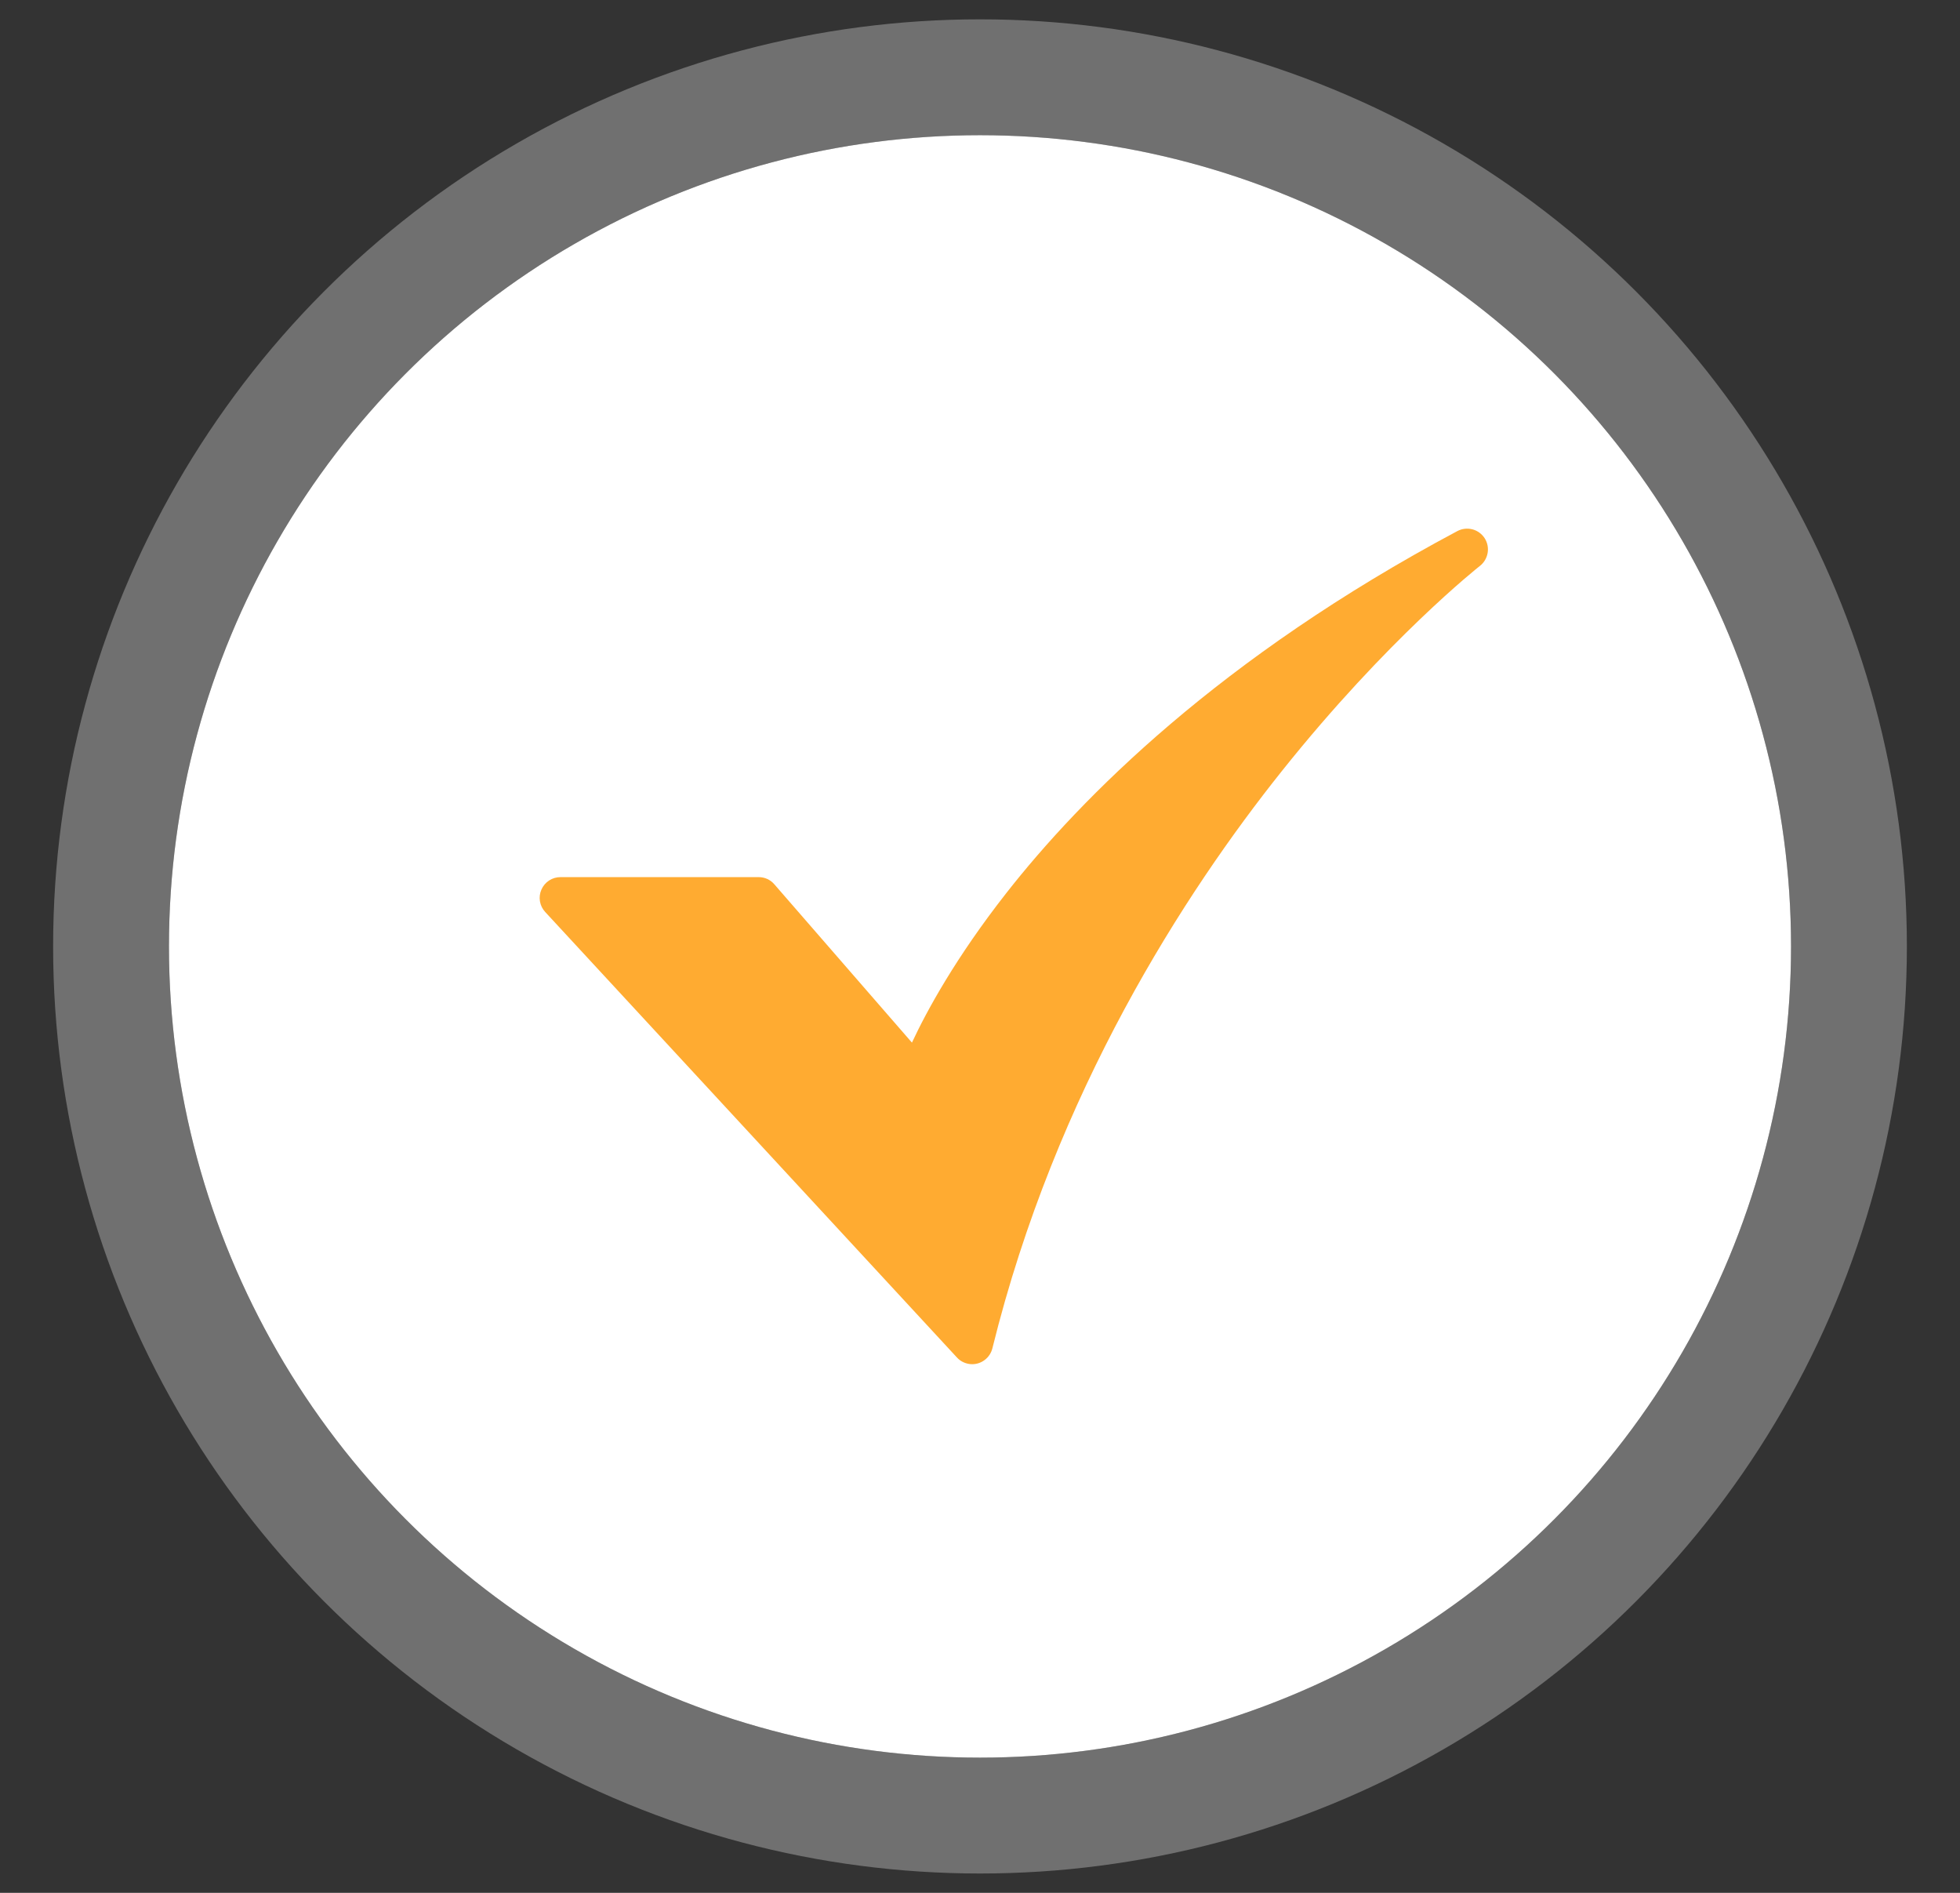<svg xmlns="http://www.w3.org/2000/svg" width="29" height="28" viewBox="0 0 29 28" fill="none"><rect x="0" y="0" width="29" height="28" fill="#333333" stroke="none"/><circle cx="14.5" cy="14" r="12" fill="white"></circle><circle cx="14.5" cy="14" r="12.857" stroke="white" stroke-opacity="0.3" stroke-width="1.714"></circle><g clip-path="url(#clip0_46_8005)"><g clip-path="url(#clip1_46_8005)"><path d="M14.384 20.18C14.342 20.18 14.3 20.171 14.261 20.154C14.222 20.137 14.187 20.112 14.159 20.081L8.067 13.491C8.026 13.447 7.999 13.392 7.989 13.333C7.979 13.274 7.987 13.214 8.011 13.159C8.035 13.104 8.074 13.058 8.124 13.025C8.174 12.992 8.233 12.975 8.293 12.975H11.225C11.269 12.975 11.312 12.984 11.352 13.002C11.393 13.021 11.428 13.047 11.457 13.081L13.493 15.423C13.713 14.952 14.139 14.169 14.886 13.215C15.991 11.804 18.047 9.729 21.563 7.856C21.631 7.82 21.71 7.811 21.785 7.83C21.859 7.849 21.924 7.896 21.966 7.96C22.008 8.025 22.024 8.103 22.011 8.179C21.998 8.255 21.958 8.323 21.897 8.371C21.884 8.381 20.528 9.449 18.967 11.405C17.531 13.204 15.622 16.147 14.683 19.946C14.666 20.013 14.628 20.072 14.574 20.114C14.52 20.157 14.453 20.18 14.384 20.18L14.384 20.18Z" fill="#FFAB31"></path></g></g><defs><clipPath id="clip0_46_8005"><rect width="16" height="16" fill="white" transform="translate(6.5 6)"></rect></clipPath><clipPath id="clip1_46_8005"><rect width="16" height="16" fill="white" transform="translate(6.5 6)"></rect></clipPath></defs></svg>